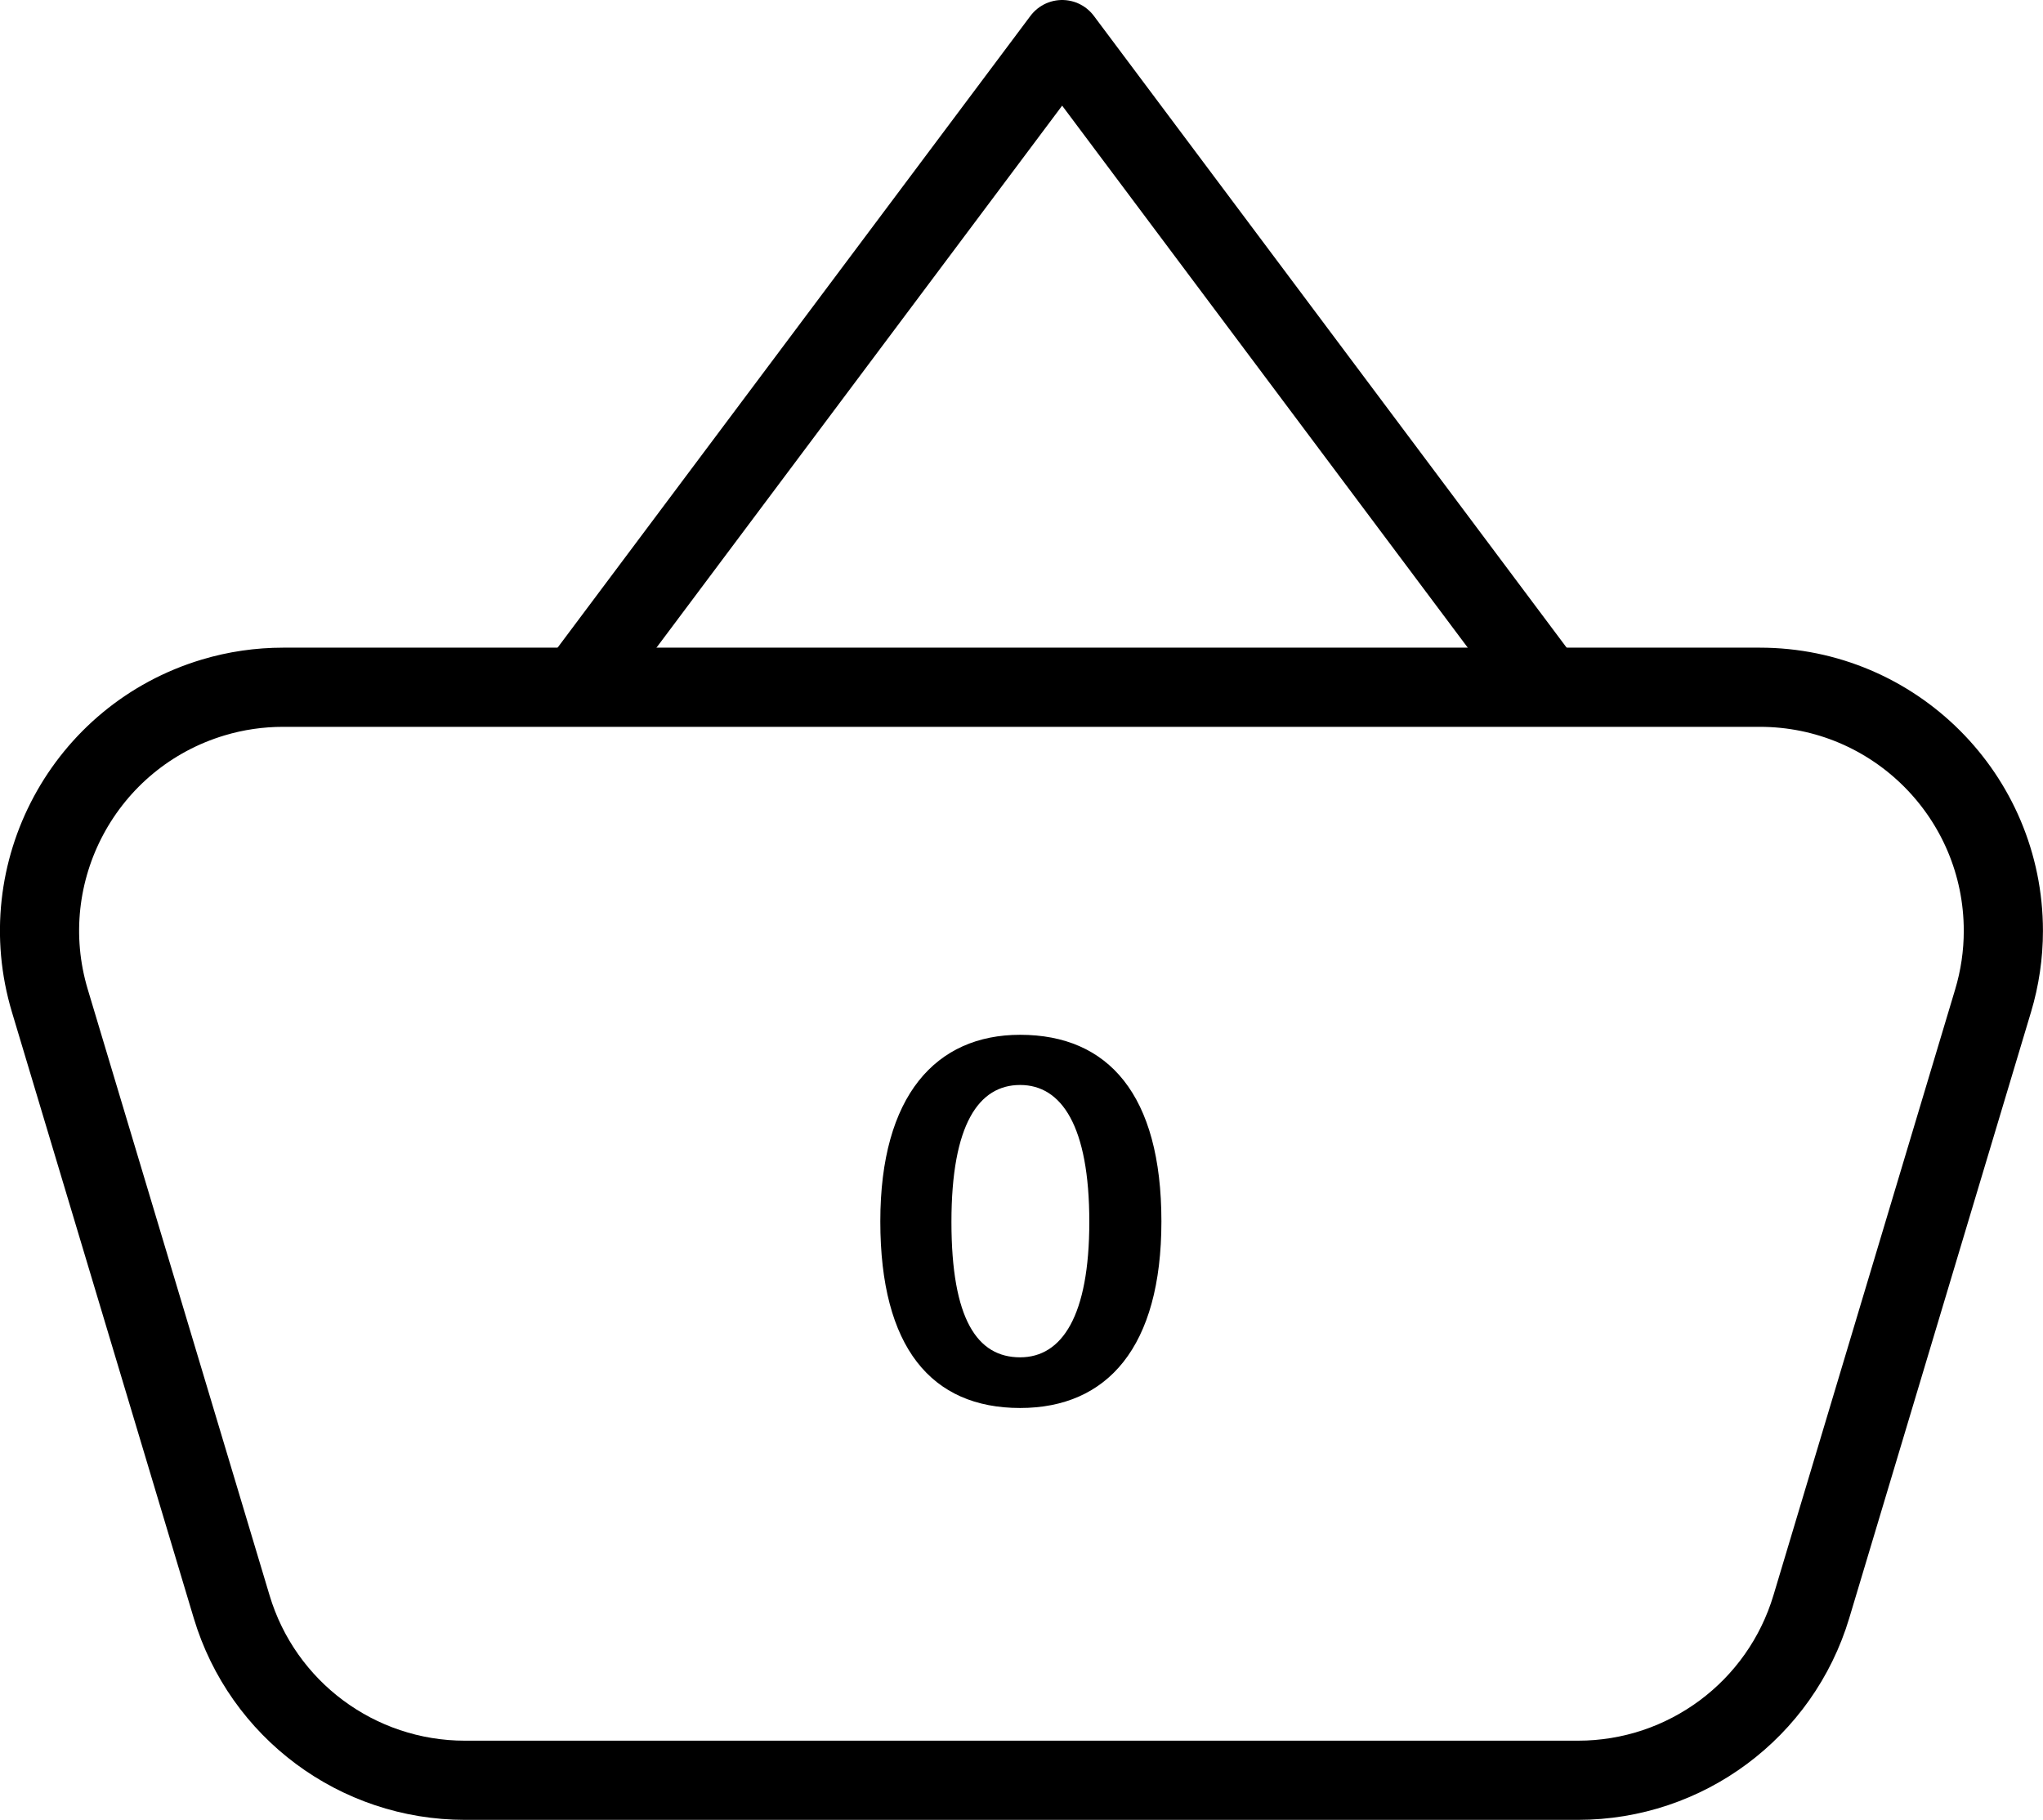 <?xml version="1.0" encoding="UTF-8"?>
<svg width="33.549px" height="29.883px" viewBox="0 0 33.549 29.883" version="1.1" xmlns="http://www.w3.org/2000/svg" xmlns:xlink="http://www.w3.org/1999/xlink">
    <title>Group</title>
    <g id="Page-1" stroke="none" stroke-width="1" fill="none" fill-rule="evenodd">
        <g id="Group" transform="translate(0.65, 0.65)">
            <g id="cart" stroke="#000000" stroke-width="1.3">
                <path d="M6.985,10.635 L25.263,10.635 C27.03,10.635 28.587,11.793 29.094,13.485 L32.079,23.434 C32.714,25.55 31.513,27.78 29.397,28.415 C29.024,28.527 28.637,28.583 28.248,28.583 L4,28.583 C1.791,28.583 0,26.792 0,24.583 C0,24.194 0.057,23.807 0.169,23.434 L3.153,13.485 C3.661,11.793 5.218,10.635 6.985,10.635 Z" id="Rectangle" transform="translate(16.124, 19.609) rotate(-180) translate(-16.124, -19.609) "></path>
                <g id="Group-2" stroke-linecap="round" stroke-linejoin="round" transform="translate(8.933, 0)">
                    <path d="M4.4408921e-16,10.5 L7.859,3.33066907e-16 M7.859,3.33066907e-16 L15.717,10.5" id="Combined-Shape"></path>
                </g>
            </g>
            <g id="0" transform="translate(13.806, 16.342)" fill="#000000" fill-rule="nonzero">
                <path d="M0,3.064 C0,5.136 0.84,6.128 2.296,6.128 C3.728,6.128 4.616,5.128 4.616,3.064 C4.616,0.984 3.744,0 2.296,0 C0.912,0 0,1 0,3.064 Z M2.296,5.296 C1.592,5.296 1.168,4.672 1.168,3.072 C1.168,1.472 1.616,0.824 2.296,0.824 C2.976,0.824 3.432,1.496 3.432,3.072 C3.432,4.616 2.984,5.296 2.296,5.296 Z" id="Shape"></path>
            </g>
        </g>
    </g>
</svg>